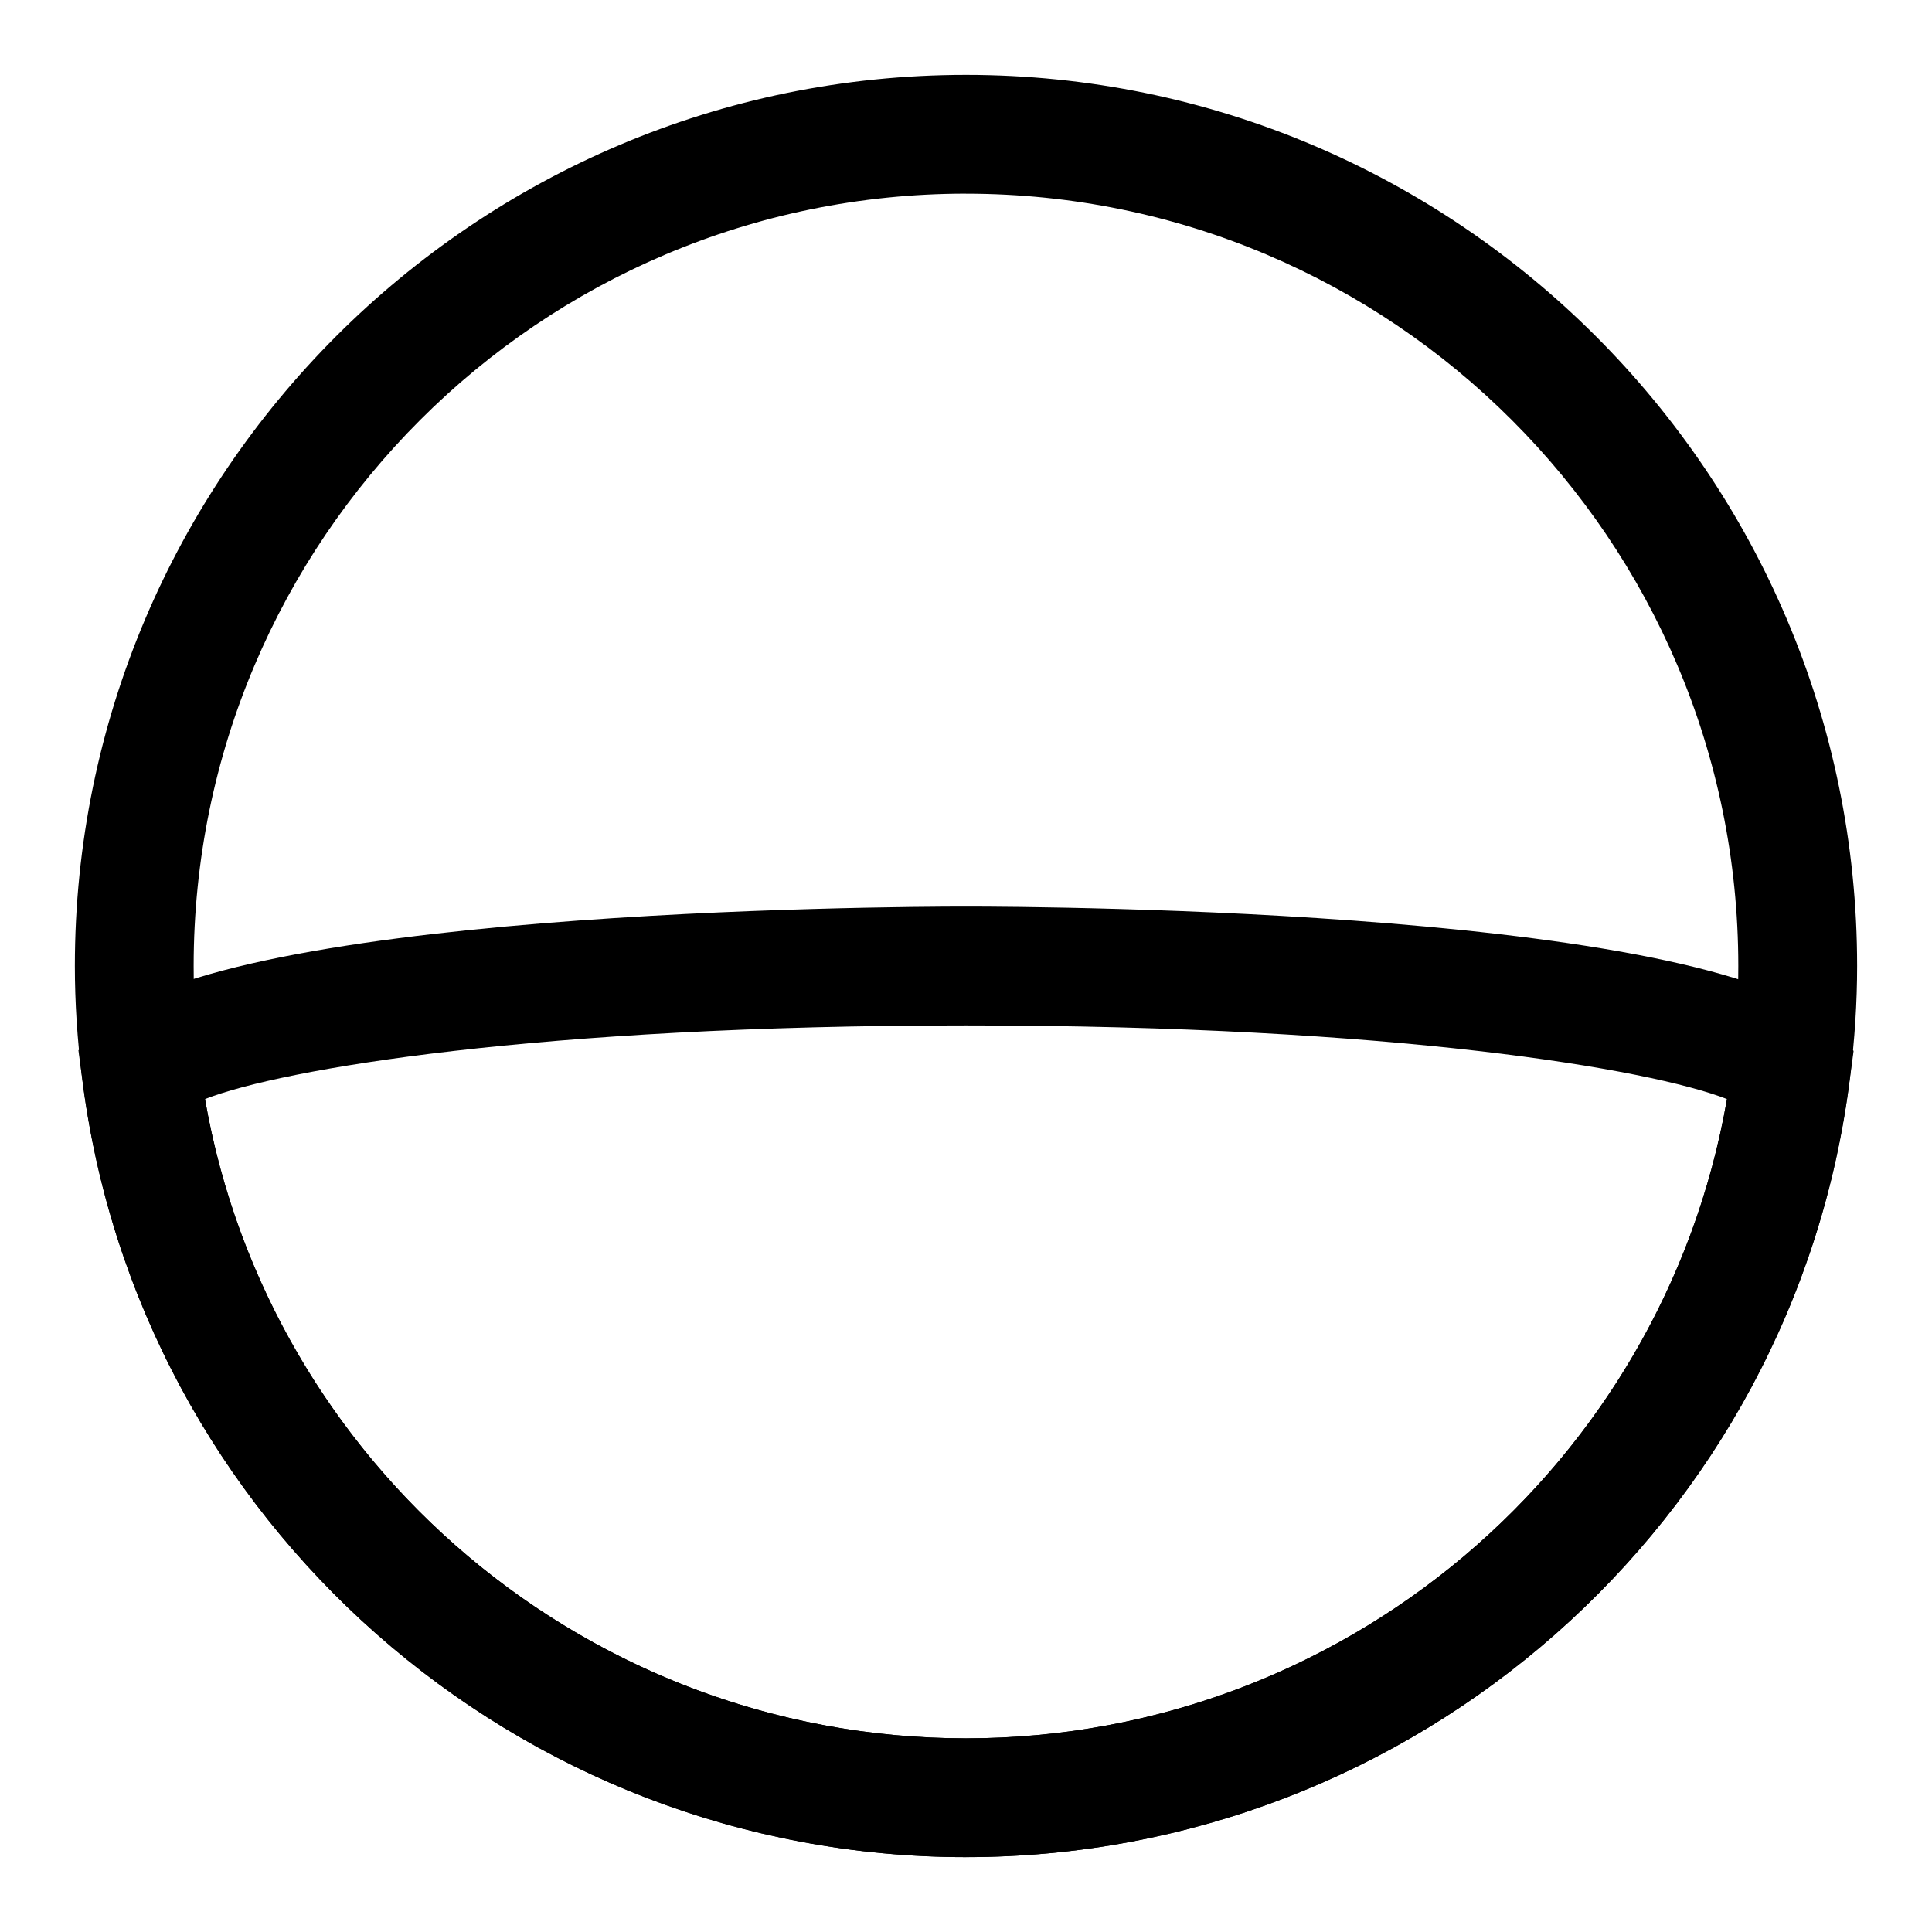 <?xml version="1.0" encoding="UTF-8"?>
<!-- Uploaded to: ICON Repo, www.svgrepo.com, Generator: ICON Repo Mixer Tools -->
<svg fill="#000000" width="800px" height="800px" version="1.1" viewBox="144 144 512 512" xmlns="http://www.w3.org/2000/svg">
 <g>
  <path d="m400 636.16c-118.87 0-219.63-88.797-234.27-206.72-1.258-9.922-1.891-19.84-1.891-29.441 0-130.2 105.96-236.16 236.16-236.16s236.16 105.96 236.16 236.16c0 9.605-0.629 19.523-1.891 29.441-14.641 117.93-115.4 206.72-234.27 206.72zm0-440.84c-112.89 0-204.68 91.789-204.68 204.68 0 8.344 0.473 16.848 1.574 25.664 12.754 102.02 99.977 179.01 203.1 179.01s190.34-76.988 203.1-179.01c1.102-8.66 1.574-17.32 1.574-25.664 0-112.88-91.789-204.67-204.67-204.67z"/>
  <path d="m400 636.16c-118.87 0-219.63-88.797-234.27-206.72l-0.945-7.086 4.723-5.352c28.34-31.805 209.87-32.75 230.5-32.75s202.15 0.945 230.49 32.906l4.723 5.352-0.945 7.086c-14.641 117.77-115.4 206.56-234.27 206.56zm-201.68-200.89c17.004 97.297 101.86 169.41 201.68 169.41 99.816 0 184.68-72.109 201.68-169.41-20.625-8.031-88.48-19.523-201.68-19.523-113.2 0-181.21 11.492-201.68 19.523z"/>
 </g>
</svg>